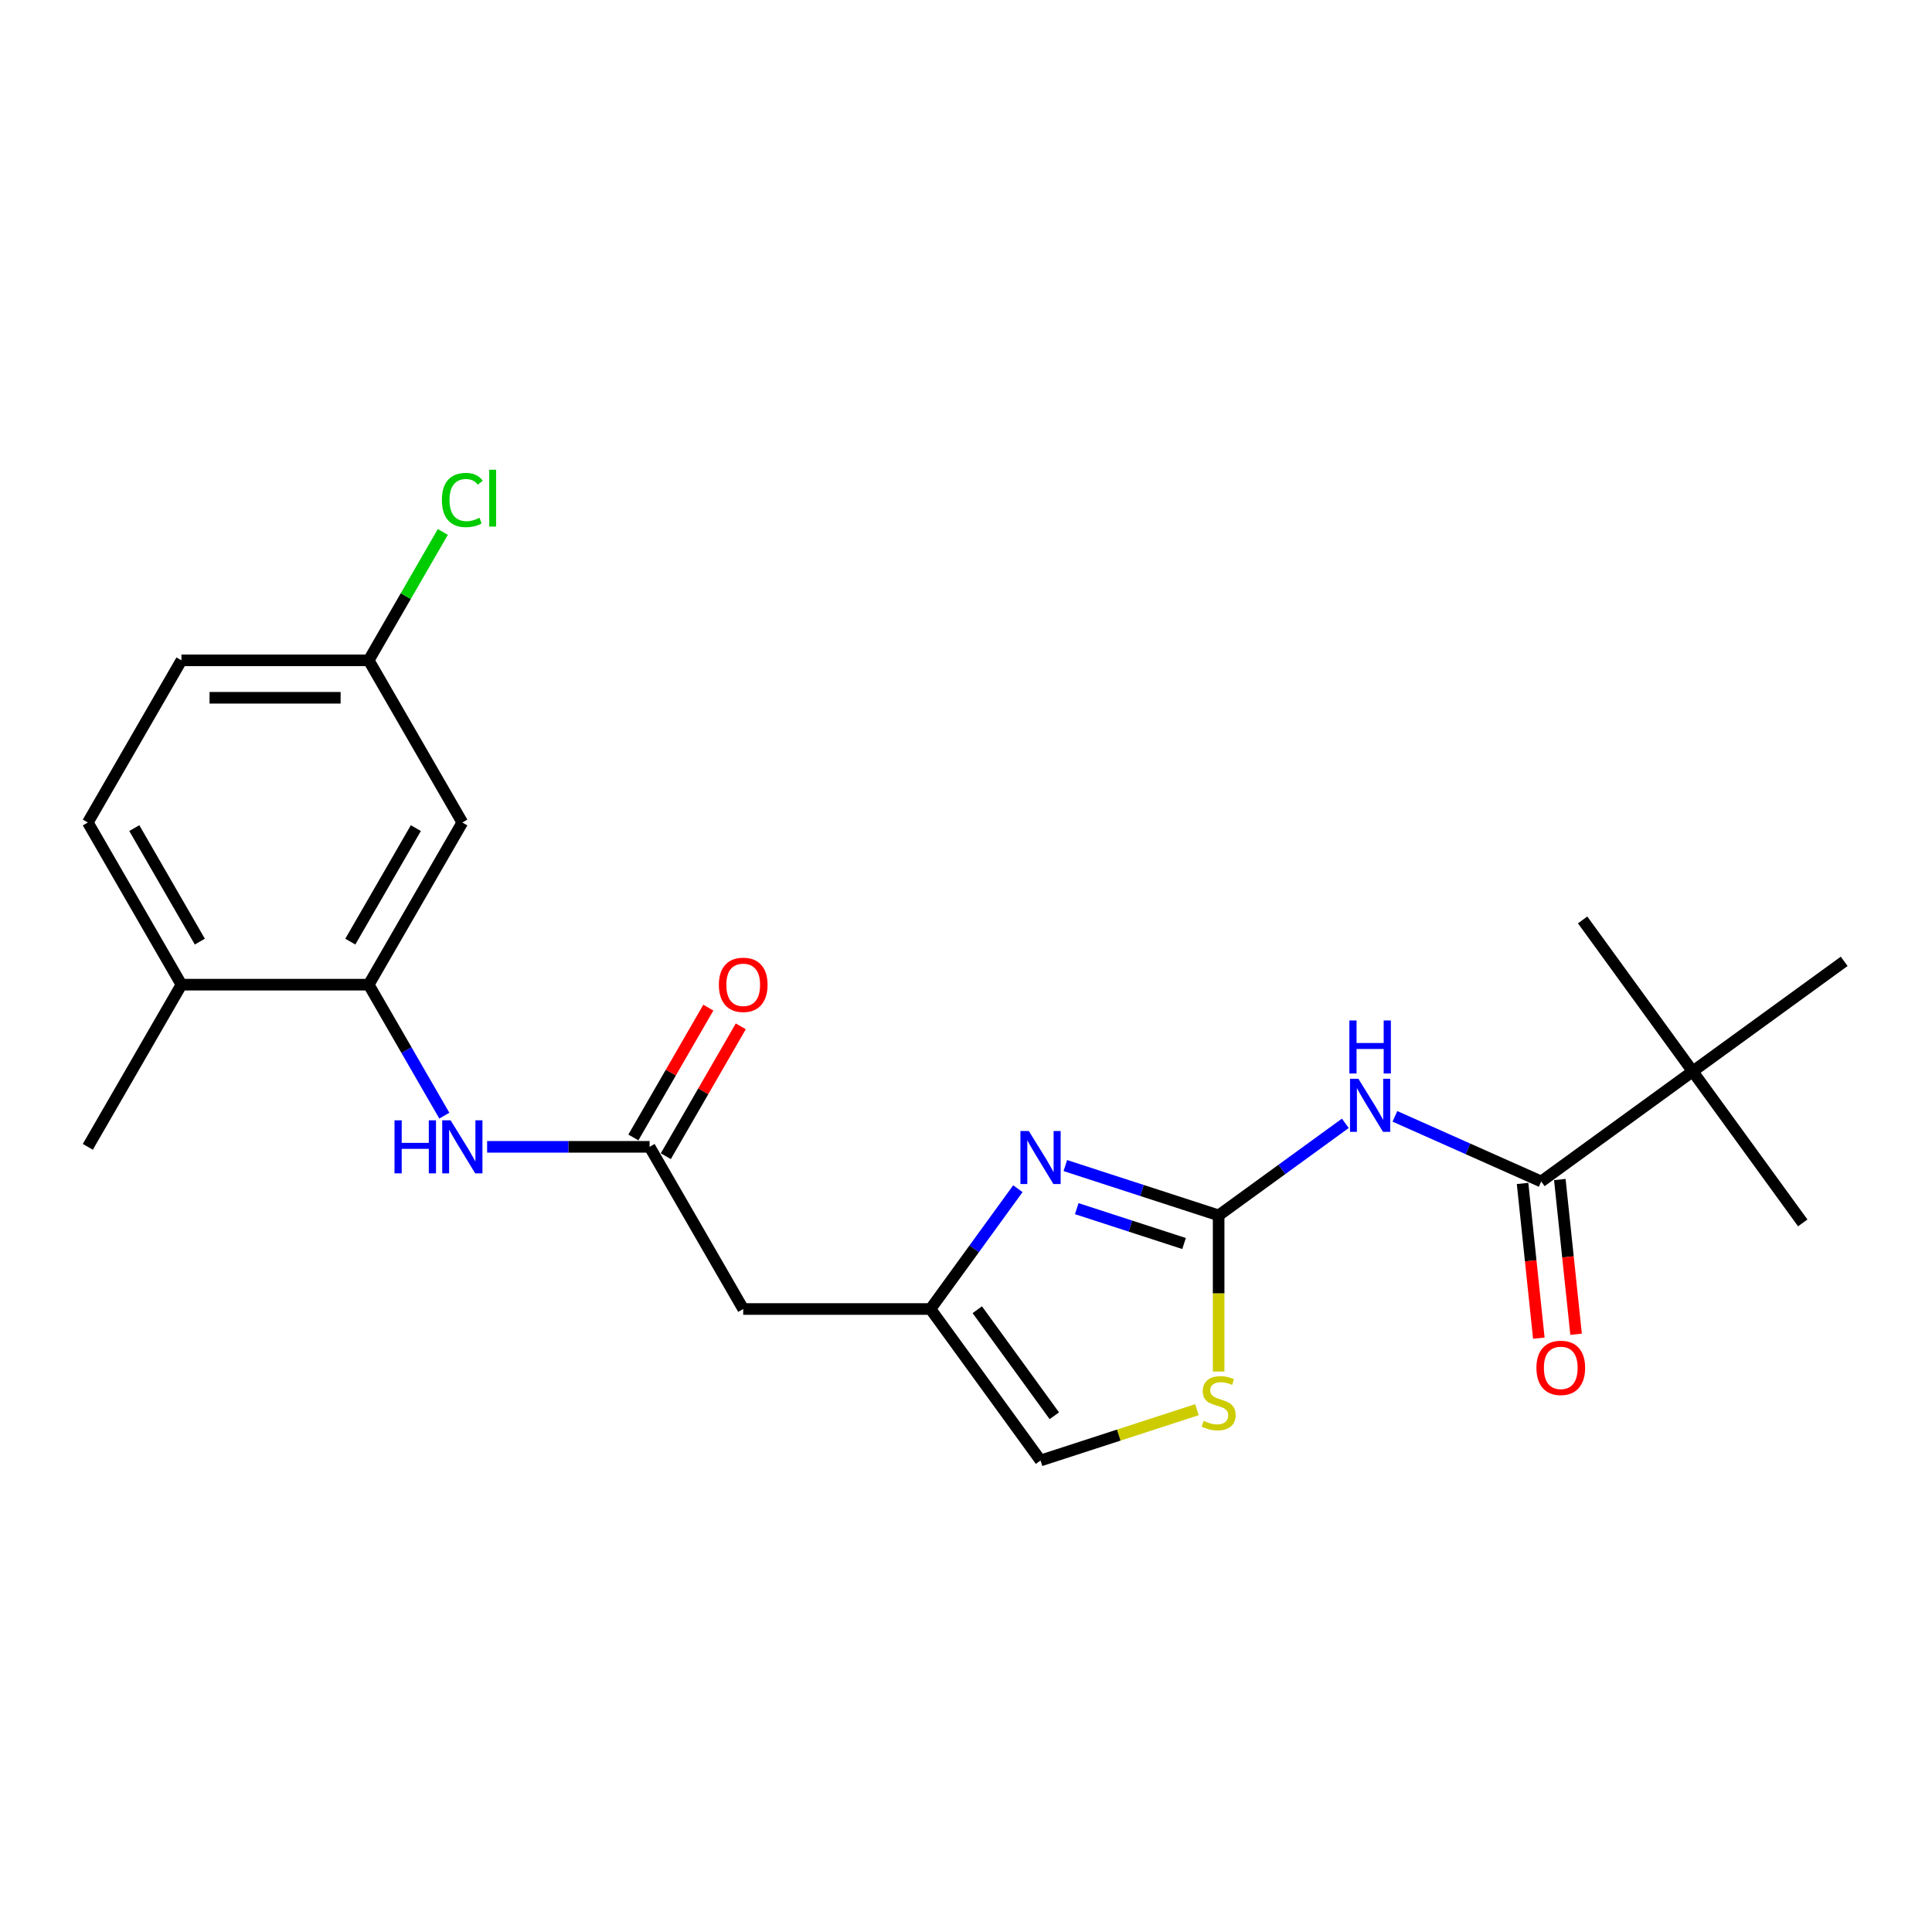 <?xml version='1.0' encoding='iso-8859-1'?>
<svg version='1.1' baseProfile='full'
              xmlns='http://www.w3.org/2000/svg'
                      xmlns:rdkit='http://www.rdkit.org/xml'
                      xmlns:xlink='http://www.w3.org/1999/xlink'
                  xml:space='preserve'
width='1000px' height='1000px' viewBox='0 0 1000 1000'>
<!-- END OF HEADER -->
<rect style='opacity:1.0;fill:#FFFFFF;stroke:none' width='1000' height='1000' x='0' y='0'> </rect>
<path class='bond-0' d='M 630.762,629.078 L 663.552,605.254' style='fill:none;fill-rule:evenodd;stroke:#000000;stroke-width:6px;stroke-linecap:butt;stroke-linejoin:miter;stroke-opacity:1' />
<path class='bond-0' d='M 663.552,605.254 L 696.342,581.431' style='fill:none;fill-rule:evenodd;stroke:#0000FF;stroke-width:6px;stroke-linecap:butt;stroke-linejoin:miter;stroke-opacity:1' />
<path class='bond-1' d='M 630.762,629.078 L 591.088,616.187' style='fill:none;fill-rule:evenodd;stroke:#000000;stroke-width:6px;stroke-linecap:butt;stroke-linejoin:miter;stroke-opacity:1' />
<path class='bond-1' d='M 591.088,616.187 L 551.415,603.296' style='fill:none;fill-rule:evenodd;stroke:#0000FF;stroke-width:6px;stroke-linecap:butt;stroke-linejoin:miter;stroke-opacity:1' />
<path class='bond-1' d='M 612.87,643.647 L 585.098,634.623' style='fill:none;fill-rule:evenodd;stroke:#000000;stroke-width:6px;stroke-linecap:butt;stroke-linejoin:miter;stroke-opacity:1' />
<path class='bond-1' d='M 585.098,634.623 L 557.327,625.6' style='fill:none;fill-rule:evenodd;stroke:#0000FF;stroke-width:6px;stroke-linecap:butt;stroke-linejoin:miter;stroke-opacity:1' />
<path class='bond-4' d='M 630.762,629.078 L 630.762,669.485' style='fill:none;fill-rule:evenodd;stroke:#000000;stroke-width:6px;stroke-linecap:butt;stroke-linejoin:miter;stroke-opacity:1' />
<path class='bond-4' d='M 630.762,669.485 L 630.762,709.893' style='fill:none;fill-rule:evenodd;stroke:#CCCC00;stroke-width:6px;stroke-linecap:butt;stroke-linejoin:miter;stroke-opacity:1' />
<path class='bond-2' d='M 722.008,577.821 L 759.864,594.675' style='fill:none;fill-rule:evenodd;stroke:#0000FF;stroke-width:6px;stroke-linecap:butt;stroke-linejoin:miter;stroke-opacity:1' />
<path class='bond-2' d='M 759.864,594.675 L 797.719,611.53' style='fill:none;fill-rule:evenodd;stroke:#000000;stroke-width:6px;stroke-linecap:butt;stroke-linejoin:miter;stroke-opacity:1' />
<path class='bond-3' d='M 526.85,615.274 L 504.231,646.407' style='fill:none;fill-rule:evenodd;stroke:#0000FF;stroke-width:6px;stroke-linecap:butt;stroke-linejoin:miter;stroke-opacity:1' />
<path class='bond-3' d='M 504.231,646.407 L 481.612,677.54' style='fill:none;fill-rule:evenodd;stroke:#000000;stroke-width:6px;stroke-linecap:butt;stroke-linejoin:miter;stroke-opacity:1' />
<path class='bond-11' d='M 797.719,611.53 L 876.132,554.559' style='fill:none;fill-rule:evenodd;stroke:#000000;stroke-width:6px;stroke-linecap:butt;stroke-linejoin:miter;stroke-opacity:1' />
<path class='bond-13' d='M 788.08,612.543 L 792.289,652.588' style='fill:none;fill-rule:evenodd;stroke:#000000;stroke-width:6px;stroke-linecap:butt;stroke-linejoin:miter;stroke-opacity:1' />
<path class='bond-13' d='M 792.289,652.588 L 796.498,692.633' style='fill:none;fill-rule:evenodd;stroke:#FF0000;stroke-width:6px;stroke-linecap:butt;stroke-linejoin:miter;stroke-opacity:1' />
<path class='bond-13' d='M 807.359,610.517 L 811.568,650.562' style='fill:none;fill-rule:evenodd;stroke:#000000;stroke-width:6px;stroke-linecap:butt;stroke-linejoin:miter;stroke-opacity:1' />
<path class='bond-13' d='M 811.568,650.562 L 815.777,690.607' style='fill:none;fill-rule:evenodd;stroke:#FF0000;stroke-width:6px;stroke-linecap:butt;stroke-linejoin:miter;stroke-opacity:1' />
<path class='bond-8' d='M 481.612,677.54 L 384.688,677.54' style='fill:none;fill-rule:evenodd;stroke:#000000;stroke-width:6px;stroke-linecap:butt;stroke-linejoin:miter;stroke-opacity:1' />
<path class='bond-23' d='M 481.612,677.54 L 538.582,755.953' style='fill:none;fill-rule:evenodd;stroke:#000000;stroke-width:6px;stroke-linecap:butt;stroke-linejoin:miter;stroke-opacity:1' />
<path class='bond-23' d='M 505.84,677.908 L 545.719,732.797' style='fill:none;fill-rule:evenodd;stroke:#000000;stroke-width:6px;stroke-linecap:butt;stroke-linejoin:miter;stroke-opacity:1' />
<path class='bond-9' d='M 619.538,729.648 L 579.06,742.801' style='fill:none;fill-rule:evenodd;stroke:#CCCC00;stroke-width:6px;stroke-linecap:butt;stroke-linejoin:miter;stroke-opacity:1' />
<path class='bond-9' d='M 579.06,742.801 L 538.582,755.953' style='fill:none;fill-rule:evenodd;stroke:#000000;stroke-width:6px;stroke-linecap:butt;stroke-linejoin:miter;stroke-opacity:1' />
<path class='bond-5' d='M 336.226,593.601 L 384.688,677.54' style='fill:none;fill-rule:evenodd;stroke:#000000;stroke-width:6px;stroke-linecap:butt;stroke-linejoin:miter;stroke-opacity:1' />
<path class='bond-7' d='M 336.226,593.601 L 294.18,593.601' style='fill:none;fill-rule:evenodd;stroke:#000000;stroke-width:6px;stroke-linecap:butt;stroke-linejoin:miter;stroke-opacity:1' />
<path class='bond-7' d='M 294.18,593.601 L 252.135,593.601' style='fill:none;fill-rule:evenodd;stroke:#0000FF;stroke-width:6px;stroke-linecap:butt;stroke-linejoin:miter;stroke-opacity:1' />
<path class='bond-14' d='M 344.62,598.447 L 364.022,564.843' style='fill:none;fill-rule:evenodd;stroke:#000000;stroke-width:6px;stroke-linecap:butt;stroke-linejoin:miter;stroke-opacity:1' />
<path class='bond-14' d='M 364.022,564.843 L 383.423,531.238' style='fill:none;fill-rule:evenodd;stroke:#FF0000;stroke-width:6px;stroke-linecap:butt;stroke-linejoin:miter;stroke-opacity:1' />
<path class='bond-14' d='M 327.832,588.755 L 347.234,555.15' style='fill:none;fill-rule:evenodd;stroke:#000000;stroke-width:6px;stroke-linecap:butt;stroke-linejoin:miter;stroke-opacity:1' />
<path class='bond-14' d='M 347.234,555.15 L 366.636,521.546' style='fill:none;fill-rule:evenodd;stroke:#FF0000;stroke-width:6px;stroke-linecap:butt;stroke-linejoin:miter;stroke-opacity:1' />
<path class='bond-6' d='M 190.84,509.663 L 210.41,543.558' style='fill:none;fill-rule:evenodd;stroke:#000000;stroke-width:6px;stroke-linecap:butt;stroke-linejoin:miter;stroke-opacity:1' />
<path class='bond-6' d='M 210.41,543.558 L 229.979,577.454' style='fill:none;fill-rule:evenodd;stroke:#0000FF;stroke-width:6px;stroke-linecap:butt;stroke-linejoin:miter;stroke-opacity:1' />
<path class='bond-10' d='M 190.84,509.663 L 239.302,425.724' style='fill:none;fill-rule:evenodd;stroke:#000000;stroke-width:6px;stroke-linecap:butt;stroke-linejoin:miter;stroke-opacity:1' />
<path class='bond-10' d='M 181.322,487.38 L 215.245,428.623' style='fill:none;fill-rule:evenodd;stroke:#000000;stroke-width:6px;stroke-linecap:butt;stroke-linejoin:miter;stroke-opacity:1' />
<path class='bond-12' d='M 190.84,509.663 L 93.916,509.663' style='fill:none;fill-rule:evenodd;stroke:#000000;stroke-width:6px;stroke-linecap:butt;stroke-linejoin:miter;stroke-opacity:1' />
<path class='bond-16' d='M 239.302,425.724 L 190.84,341.786' style='fill:none;fill-rule:evenodd;stroke:#000000;stroke-width:6px;stroke-linecap:butt;stroke-linejoin:miter;stroke-opacity:1' />
<path class='bond-19' d='M 876.132,554.559 L 933.103,632.972' style='fill:none;fill-rule:evenodd;stroke:#000000;stroke-width:6px;stroke-linecap:butt;stroke-linejoin:miter;stroke-opacity:1' />
<path class='bond-20' d='M 876.132,554.559 L 819.162,476.146' style='fill:none;fill-rule:evenodd;stroke:#000000;stroke-width:6px;stroke-linecap:butt;stroke-linejoin:miter;stroke-opacity:1' />
<path class='bond-21' d='M 876.132,554.559 L 954.545,497.589' style='fill:none;fill-rule:evenodd;stroke:#000000;stroke-width:6px;stroke-linecap:butt;stroke-linejoin:miter;stroke-opacity:1' />
<path class='bond-15' d='M 93.916,509.663 L 45.455,425.724' style='fill:none;fill-rule:evenodd;stroke:#000000;stroke-width:6px;stroke-linecap:butt;stroke-linejoin:miter;stroke-opacity:1' />
<path class='bond-15' d='M 103.435,487.38 L 69.511,428.623' style='fill:none;fill-rule:evenodd;stroke:#000000;stroke-width:6px;stroke-linecap:butt;stroke-linejoin:miter;stroke-opacity:1' />
<path class='bond-22' d='M 93.916,509.663 L 45.455,593.601' style='fill:none;fill-rule:evenodd;stroke:#000000;stroke-width:6px;stroke-linecap:butt;stroke-linejoin:miter;stroke-opacity:1' />
<path class='bond-17' d='M 45.455,425.724 L 93.916,341.786' style='fill:none;fill-rule:evenodd;stroke:#000000;stroke-width:6px;stroke-linecap:butt;stroke-linejoin:miter;stroke-opacity:1' />
<path class='bond-18' d='M 190.84,341.786 L 210.024,308.559' style='fill:none;fill-rule:evenodd;stroke:#000000;stroke-width:6px;stroke-linecap:butt;stroke-linejoin:miter;stroke-opacity:1' />
<path class='bond-18' d='M 210.024,308.559 L 229.207,275.332' style='fill:none;fill-rule:evenodd;stroke:#00CC00;stroke-width:6px;stroke-linecap:butt;stroke-linejoin:miter;stroke-opacity:1' />
<path class='bond-24' d='M 190.84,341.786 L 93.916,341.786' style='fill:none;fill-rule:evenodd;stroke:#000000;stroke-width:6px;stroke-linecap:butt;stroke-linejoin:miter;stroke-opacity:1' />
<path class='bond-24' d='M 176.302,361.171 L 108.455,361.171' style='fill:none;fill-rule:evenodd;stroke:#000000;stroke-width:6px;stroke-linecap:butt;stroke-linejoin:miter;stroke-opacity:1' />
<path  class='atom-1' d='M 703.108 558.383
L 712.102 572.922
Q 712.994 574.356, 714.428 576.954
Q 715.863 579.551, 715.94 579.706
L 715.94 558.383
L 719.585 558.383
L 719.585 585.832
L 715.824 585.832
L 706.17 569.936
Q 705.046 568.075, 703.844 565.943
Q 702.681 563.811, 702.332 563.152
L 702.332 585.832
L 698.766 585.832
L 698.766 558.383
L 703.108 558.383
' fill='#0000FF'/>
<path  class='atom-1' d='M 698.436 528.189
L 702.158 528.189
L 702.158 539.859
L 716.192 539.859
L 716.192 528.189
L 719.914 528.189
L 719.914 555.638
L 716.192 555.638
L 716.192 542.96
L 702.158 542.96
L 702.158 555.638
L 698.436 555.638
L 698.436 528.189
' fill='#0000FF'/>
<path  class='atom-2' d='M 532.515 585.402
L 541.509 599.941
Q 542.401 601.375, 543.835 603.973
Q 545.27 606.57, 545.347 606.726
L 545.347 585.402
L 548.992 585.402
L 548.992 612.851
L 545.231 612.851
L 535.577 596.956
Q 534.453 595.095, 533.251 592.962
Q 532.088 590.83, 531.739 590.171
L 531.739 612.851
L 528.172 612.851
L 528.172 585.402
L 532.515 585.402
' fill='#0000FF'/>
<path  class='atom-5' d='M 623.008 735.423
Q 623.318 735.539, 624.598 736.082
Q 625.877 736.624, 627.273 736.973
Q 628.707 737.284, 630.103 737.284
Q 632.701 737.284, 634.213 736.043
Q 635.725 734.764, 635.725 732.554
Q 635.725 731.042, 634.949 730.111
Q 634.213 729.181, 633.05 728.677
Q 631.886 728.173, 629.948 727.591
Q 627.505 726.855, 626.032 726.157
Q 624.598 725.459, 623.551 723.986
Q 622.543 722.512, 622.543 720.031
Q 622.543 716.581, 624.869 714.448
Q 627.234 712.316, 631.886 712.316
Q 635.066 712.316, 638.671 713.828
L 637.779 716.813
Q 634.484 715.456, 632.003 715.456
Q 629.328 715.456, 627.854 716.581
Q 626.381 717.666, 626.42 719.566
Q 626.42 721.039, 627.157 721.931
Q 627.932 722.823, 629.017 723.327
Q 630.142 723.831, 632.003 724.412
Q 634.484 725.187, 635.957 725.963
Q 637.43 726.738, 638.477 728.328
Q 639.563 729.879, 639.563 732.554
Q 639.563 736.353, 637.004 738.408
Q 634.484 740.424, 630.258 740.424
Q 627.816 740.424, 625.955 739.881
Q 624.133 739.377, 621.961 738.485
L 623.008 735.423
' fill='#CCCC00'/>
<path  class='atom-8' d='M 204.196 579.877
L 207.918 579.877
L 207.918 591.546
L 221.953 591.546
L 221.953 579.877
L 225.675 579.877
L 225.675 607.326
L 221.953 607.326
L 221.953 594.648
L 207.918 594.648
L 207.918 607.326
L 204.196 607.326
L 204.196 579.877
' fill='#0000FF'/>
<path  class='atom-8' d='M 233.235 579.877
L 242.229 594.415
Q 243.121 595.85, 244.555 598.447
Q 245.99 601.045, 246.067 601.2
L 246.067 579.877
L 249.712 579.877
L 249.712 607.326
L 245.951 607.326
L 236.298 591.43
Q 235.173 589.569, 233.971 587.437
Q 232.808 585.305, 232.459 584.645
L 232.459 607.326
L 228.893 607.326
L 228.893 579.877
L 233.235 579.877
' fill='#0000FF'/>
<path  class='atom-14' d='M 795.251 708
Q 795.251 701.409, 798.507 697.726
Q 801.764 694.043, 807.851 694.043
Q 813.938 694.043, 817.194 697.726
Q 820.451 701.409, 820.451 708
Q 820.451 714.669, 817.155 718.468
Q 813.86 722.229, 807.851 722.229
Q 801.803 722.229, 798.507 718.468
Q 795.251 714.707, 795.251 708
M 807.851 719.127
Q 812.038 719.127, 814.286 716.336
Q 816.574 713.506, 816.574 708
Q 816.574 702.611, 814.286 699.897
Q 812.038 697.145, 807.851 697.145
Q 803.664 697.145, 801.376 699.859
Q 799.128 702.573, 799.128 708
Q 799.128 713.544, 801.376 716.336
Q 803.664 719.127, 807.851 719.127
' fill='#FF0000'/>
<path  class='atom-15' d='M 372.088 509.74
Q 372.088 503.149, 375.344 499.466
Q 378.601 495.783, 384.688 495.783
Q 390.775 495.783, 394.031 499.466
Q 397.288 503.149, 397.288 509.74
Q 397.288 516.409, 393.993 520.208
Q 390.697 523.969, 384.688 523.969
Q 378.64 523.969, 375.344 520.208
Q 372.088 516.447, 372.088 509.74
M 384.688 520.867
Q 388.875 520.867, 391.124 518.076
Q 393.411 515.246, 393.411 509.74
Q 393.411 504.351, 391.124 501.637
Q 388.875 498.885, 384.688 498.885
Q 380.501 498.885, 378.213 501.599
Q 375.965 504.313, 375.965 509.74
Q 375.965 515.284, 378.213 518.076
Q 380.501 520.867, 384.688 520.867
' fill='#FF0000'/>
<path  class='atom-19' d='M 228.718 258.797
Q 228.718 251.974, 231.897 248.407
Q 235.115 244.801, 241.202 244.801
Q 246.862 244.801, 249.886 248.795
L 247.327 250.888
Q 245.118 247.98, 241.202 247.98
Q 237.054 247.98, 234.844 250.772
Q 232.673 253.524, 232.673 258.797
Q 232.673 264.225, 234.921 267.016
Q 237.209 269.808, 241.628 269.808
Q 244.652 269.808, 248.18 267.986
L 249.266 270.893
Q 247.831 271.824, 245.66 272.366
Q 243.489 272.909, 241.086 272.909
Q 235.115 272.909, 231.897 269.265
Q 228.718 265.621, 228.718 258.797
' fill='#00CC00'/>
<path  class='atom-19' d='M 253.22 243.134
L 256.787 243.134
L 256.787 272.56
L 253.22 272.56
L 253.22 243.134
' fill='#00CC00'/>
</svg>
